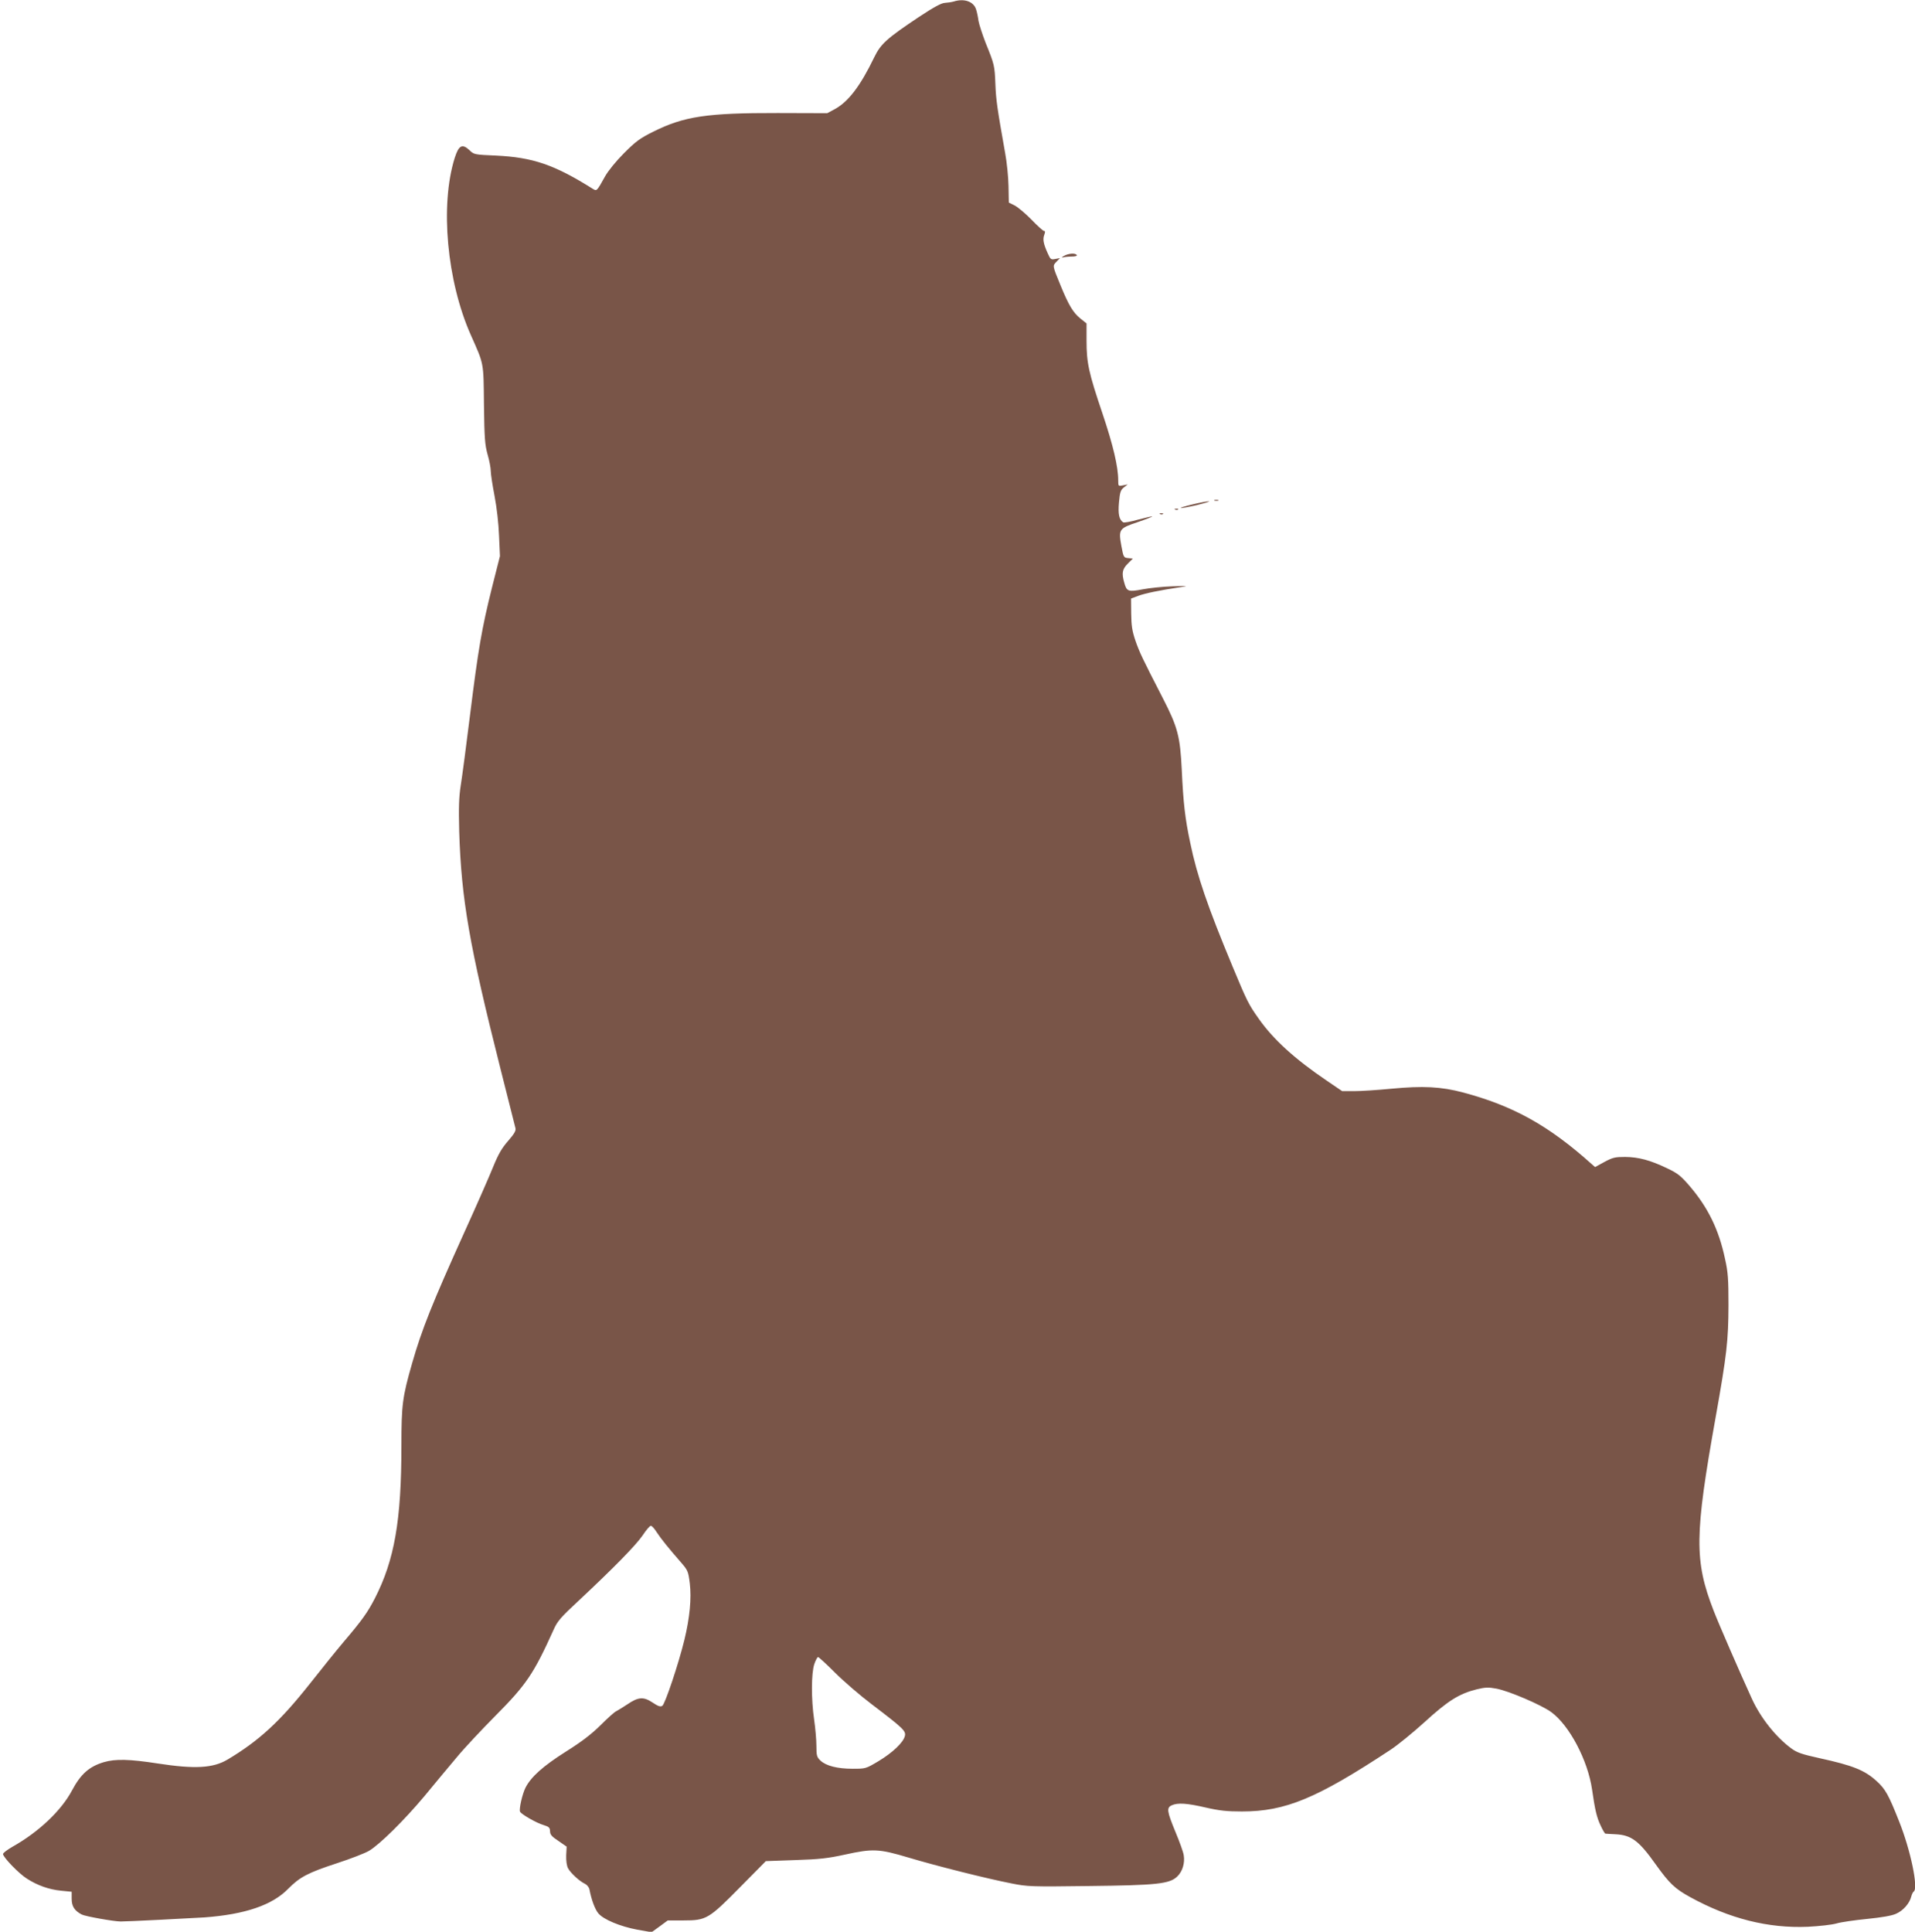 <?xml version="1.0" standalone="no"?>
<!DOCTYPE svg PUBLIC "-//W3C//DTD SVG 20010904//EN"
 "http://www.w3.org/TR/2001/REC-SVG-20010904/DTD/svg10.dtd">
<svg version="1.0" xmlns="http://www.w3.org/2000/svg"
 width="1269pt" height="1280pt" viewBox="0 0 1269 1280"
 preserveAspectRatio="xMidYMid meet">
<g transform="translate(0,1280) scale(0.1,-0.1)"
fill="#795548" stroke="none">
<path d="M6320 12790 c-14 -4 -40 -8 -58 -9 -24 -1 -72 -27 -175 -95 -211
-141 -251 -177 -294 -266 -91 -189 -171 -294 -261 -343 l-50 -27 -328 1 c-471
1 -621 -22 -824 -123 -91 -45 -117 -65 -195 -143 -53 -53 -104 -116 -125 -153
-56 -101 -55 -99 -82 -83 -255 160 -396 208 -640 220 -143 6 -148 7 -176 35
-49 46 -72 34 -99 -51 -98 -313 -52 -815 107 -1173 88 -198 84 -176 87 -461 3
-224 6 -265 24 -330 12 -41 21 -90 21 -109 0 -19 11 -93 25 -165 15 -78 27
-184 30 -265 l6 -135 -52 -205 c-69 -276 -92 -412 -146 -846 -25 -203 -53
-414 -62 -469 -12 -79 -14 -144 -10 -305 14 -448 67 -754 273 -1570 52 -206
97 -384 100 -396 4 -16 -8 -37 -49 -84 -42 -48 -65 -88 -100 -174 -25 -62
-111 -258 -192 -436 -211 -467 -280 -639 -344 -863 -64 -223 -71 -275 -71
-546 0 -496 -46 -758 -176 -1012 -48 -93 -84 -144 -209 -291 -44 -52 -144
-176 -222 -275 -198 -250 -337 -378 -545 -502 -96 -57 -216 -64 -463 -26 -187
29 -280 31 -356 9 -98 -29 -154 -79 -212 -188 -71 -134 -222 -276 -393 -372
-35 -20 -64 -42 -64 -49 0 -21 105 -130 158 -163 70 -45 146 -72 226 -80 l71
-7 0 -46 c0 -51 19 -80 67 -105 23 -12 213 -46 258 -46 30 -1 477 22 555 27
269 20 449 81 555 190 76 77 130 106 323 169 92 30 187 67 212 82 70 41 234
203 368 363 66 80 162 196 213 256 50 61 166 184 256 275 206 207 255 280 386
570 25 57 46 82 168 195 230 215 378 366 423 432 23 35 47 63 54 63 7 0 24
-19 39 -43 28 -43 78 -105 161 -200 45 -52 48 -59 58 -138 12 -100 0 -228 -36
-376 -38 -156 -128 -425 -146 -436 -13 -8 -28 -3 -65 22 -60 40 -95 37 -168
-13 -28 -18 -61 -39 -73 -45 -13 -6 -60 -49 -105 -94 -60 -59 -124 -108 -229
-174 -150 -95 -230 -166 -267 -239 -21 -42 -43 -140 -36 -158 7 -17 110 -76
156 -89 36 -11 42 -17 43 -41 0 -22 11 -35 55 -64 l55 -38 -3 -57 c-1 -36 3
-68 12 -86 17 -32 77 -87 112 -103 14 -7 27 -23 30 -37 13 -69 37 -133 59
-159 34 -41 145 -87 257 -108 l96 -17 54 39 53 39 105 0 c150 0 166 9 375 221
l170 172 195 7 c162 5 218 12 328 36 187 41 226 39 424 -20 184 -55 517 -139
682 -171 104 -21 129 -22 510 -17 453 5 536 14 587 63 35 33 52 90 43 142 -3
20 -28 90 -55 154 -56 136 -60 160 -24 176 40 18 100 14 225 -15 92 -21 140
-26 240 -26 288 0 495 86 985 409 47 31 149 114 226 184 153 140 228 187 343
216 58 14 78 15 132 5 81 -15 299 -108 364 -156 120 -88 242 -319 270 -513 19
-133 31 -185 57 -239 13 -29 28 -53 31 -53 4 -1 34 -2 67 -4 105 -5 156 -43
267 -200 91 -127 127 -161 229 -217 261 -143 516 -207 779 -196 76 4 159 13
190 22 30 9 122 22 203 30 97 10 163 21 191 34 47 20 90 69 101 114 4 15 11
30 16 33 33 20 -20 275 -97 467 -69 174 -90 212 -147 264 -79 73 -159 105
-379 153 -118 26 -150 37 -188 65 -102 75 -204 203 -262 331 -77 168 -223 504
-253 583 -128 330 -126 498 14 1281 74 415 84 506 85 740 0 175 -3 220 -23
309 -41 194 -113 341 -236 484 -57 66 -78 83 -148 116 -112 54 -189 74 -277
75 -67 0 -82 -3 -138 -33 l-62 -34 -23 20 c-283 254 -518 385 -851 474 -147
39 -266 45 -477 25 -92 -9 -202 -16 -246 -16 l-79 0 -100 68 c-214 145 -356
274 -453 412 -68 96 -78 117 -173 345 -164 394 -236 602 -281 821 -34 160 -46
265 -56 484 -11 221 -26 281 -127 477 -134 260 -153 300 -180 378 -22 65 -27
99 -28 180 l-1 99 48 18 c46 17 138 36 277 57 59 9 54 9 -50 6 -63 -2 -152
-11 -198 -20 -95 -18 -106 -15 -122 44 -18 63 -13 90 23 126 l34 34 -31 3
c-30 3 -31 5 -45 80 -20 110 -16 117 107 158 56 19 99 36 97 38 -1 2 -43 -8
-93 -21 -49 -14 -94 -22 -99 -18 -27 17 -35 55 -28 132 6 68 11 82 32 99 l26
20 -32 -6 c-30 -6 -31 -6 -31 32 0 92 -34 235 -105 446 -91 269 -105 334 -105
481 l0 114 -40 32 c-48 38 -78 88 -131 217 -56 136 -55 132 -28 160 l23 24
-31 -6 c-29 -6 -32 -3 -50 37 -29 64 -34 94 -23 123 7 19 6 26 -2 26 -6 0 -43
33 -82 74 -39 40 -89 82 -111 94 l-40 20 -2 108 c-1 60 -11 161 -23 224 -51
287 -60 347 -64 452 -5 125 -6 129 -65 275 -22 57 -43 122 -47 145 -3 24 -10
58 -16 76 -16 52 -79 74 -148 52z m-787 -11073 c56 -56 166 -151 244 -210 210
-160 228 -177 219 -211 -11 -43 -82 -110 -175 -166 -84 -50 -85 -50 -171 -50
-100 0 -176 19 -213 54 -24 23 -27 32 -27 98 0 40 -7 118 -15 173 -20 137 -19
308 1 368 9 26 20 47 25 47 5 0 55 -46 112 -103z"/>
<path d="M7050 11104 c-14 -8 -17 -13 -7 -10 10 3 37 6 58 6 24 0 38 4 34 10
-9 15 -56 11 -85 -6z"/>
<path d="M8048 9483 c6 -2 18 -2 25 0 6 3 1 5 -13 5 -14 0 -19 -2 -12 -5z"/>
<path d="M7900 9457 c-47 -11 -80 -21 -75 -23 6 -2 55 7 110 20 55 14 89 24
75 24 -14 0 -63 -9 -110 -21z"/>
<path d="M7788 9423 c7 -3 16 -2 19 1 4 3 -2 6 -13 5 -11 0 -14 -3 -6 -6z"/>
<path d="M7688 9393 c7 -3 16 -2 19 1 4 3 -2 6 -13 5 -11 0 -14 -3 -6 -6z"/>
</g>
</svg>
